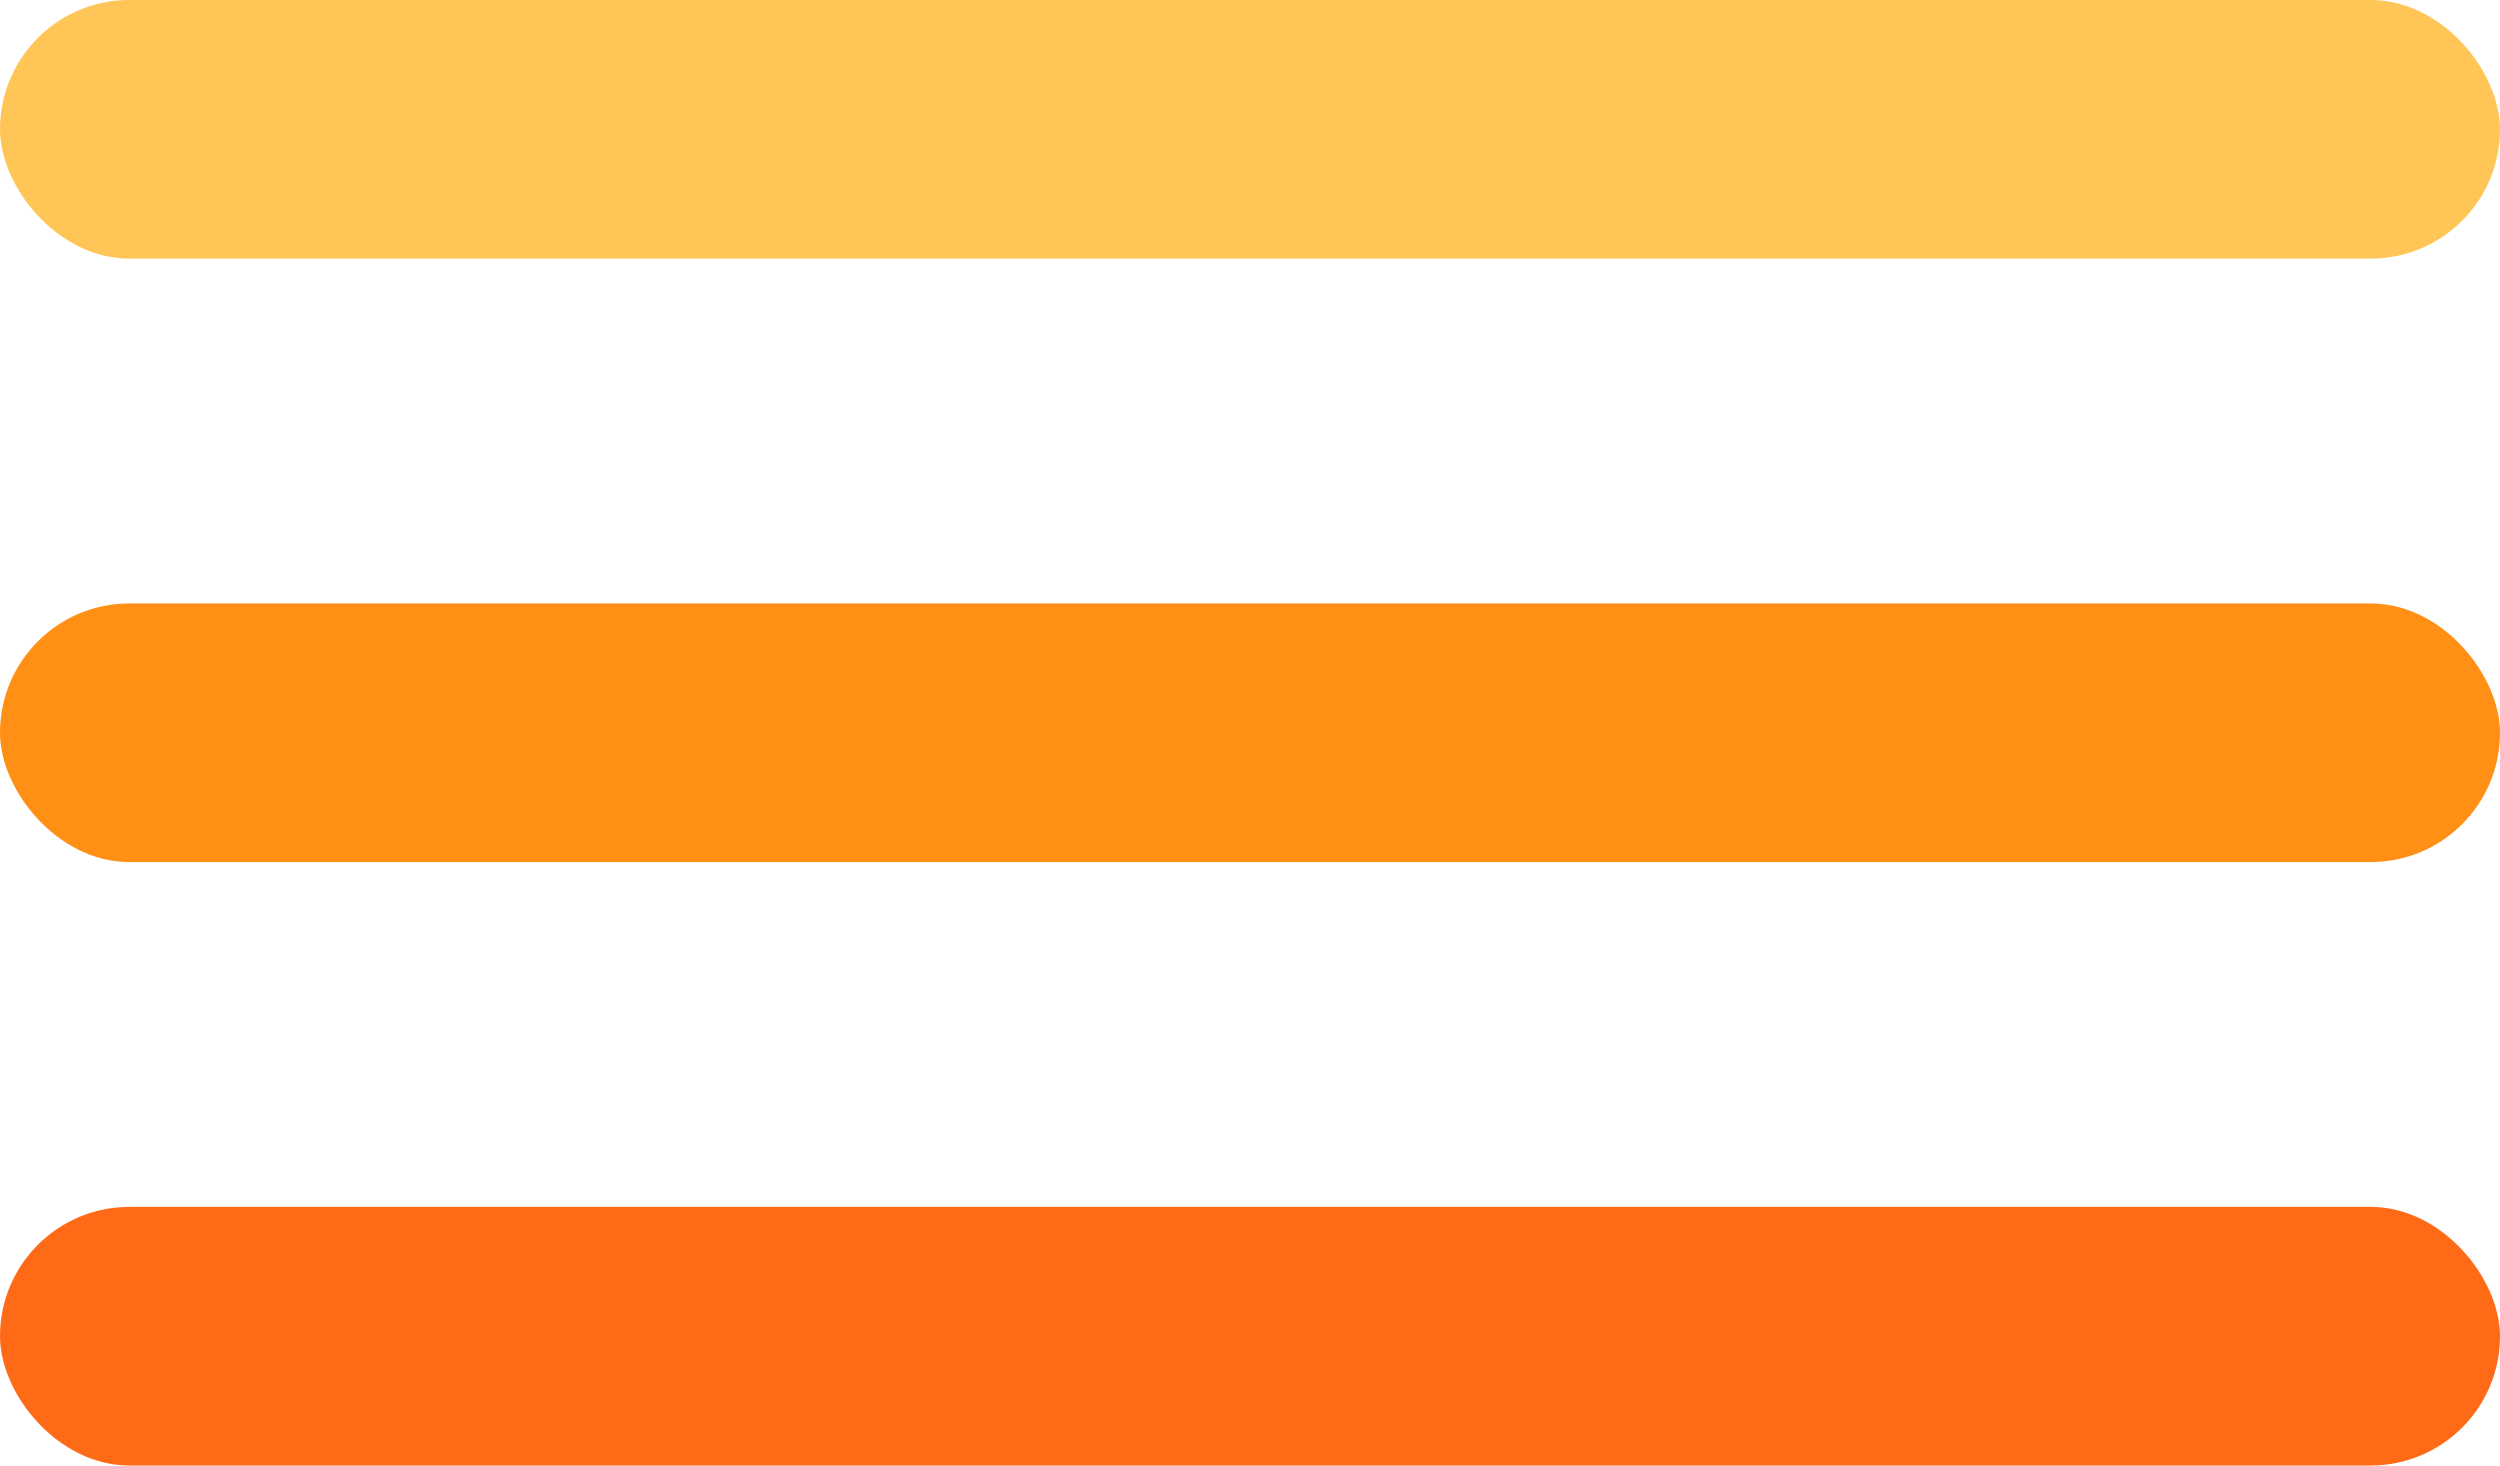 <svg xmlns="http://www.w3.org/2000/svg" width="29" height="17" viewBox="0 0 29 17">
  <g id="Grupo_3" data-name="Grupo 3" transform="translate(-365 -15)">
    <rect id="Retângulo_3" data-name="Retângulo 3" width="29" height="3" rx="1.5" transform="translate(365 15)" fill="#ffc557"/>
    <rect id="Retângulo_4" data-name="Retângulo 4" width="29" height="3" rx="1.5" transform="translate(365 22)" fill="#ff9015"/>
    <rect id="Retângulo_5" data-name="Retângulo 5" width="29" height="3" rx="1.5" transform="translate(365 29)" fill="#ff6a17"/>
  </g>
</svg>

